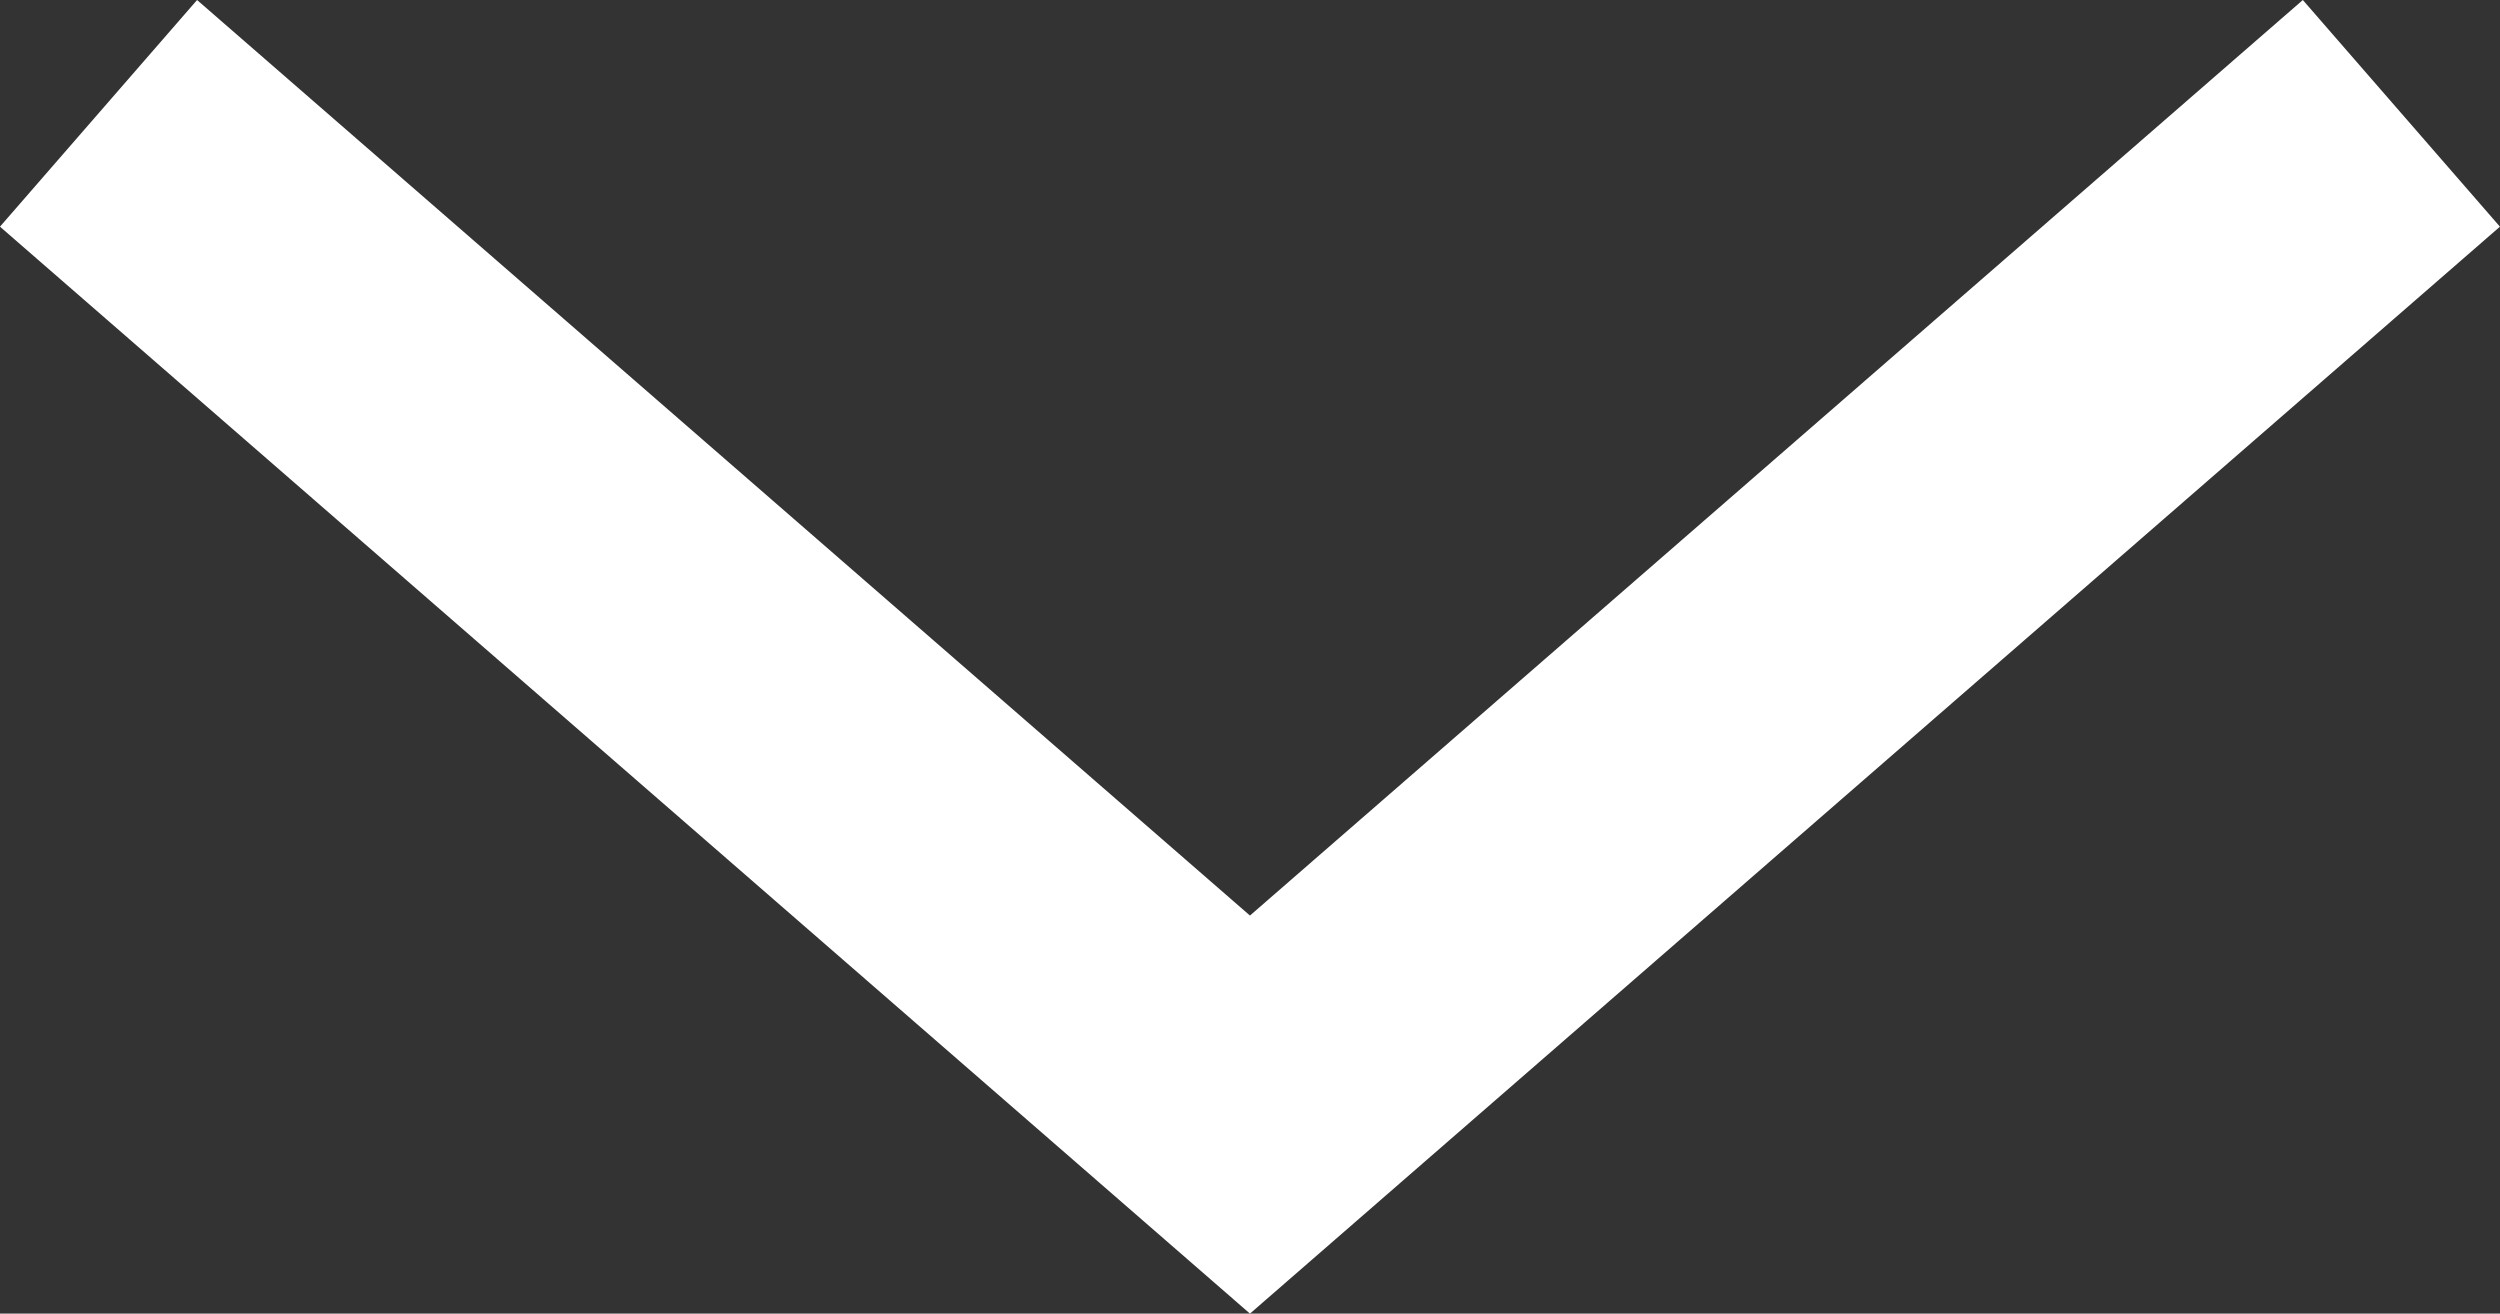 <svg xmlns="http://www.w3.org/2000/svg" width="24.969" height="13.12" viewBox="0 0 24.969 13.12">
  <rect x="0" y="0" width="24.969" height="13.12" fill="#333333" stroke="none"/>
  <path id="パス_173" data-name="パス 173" d="M1862.108,767.131l11.5,10,11.5-10" transform="translate(-1861.124 -765.999)" fill="none" stroke="#fff" stroke-width="3"/>
</svg>
